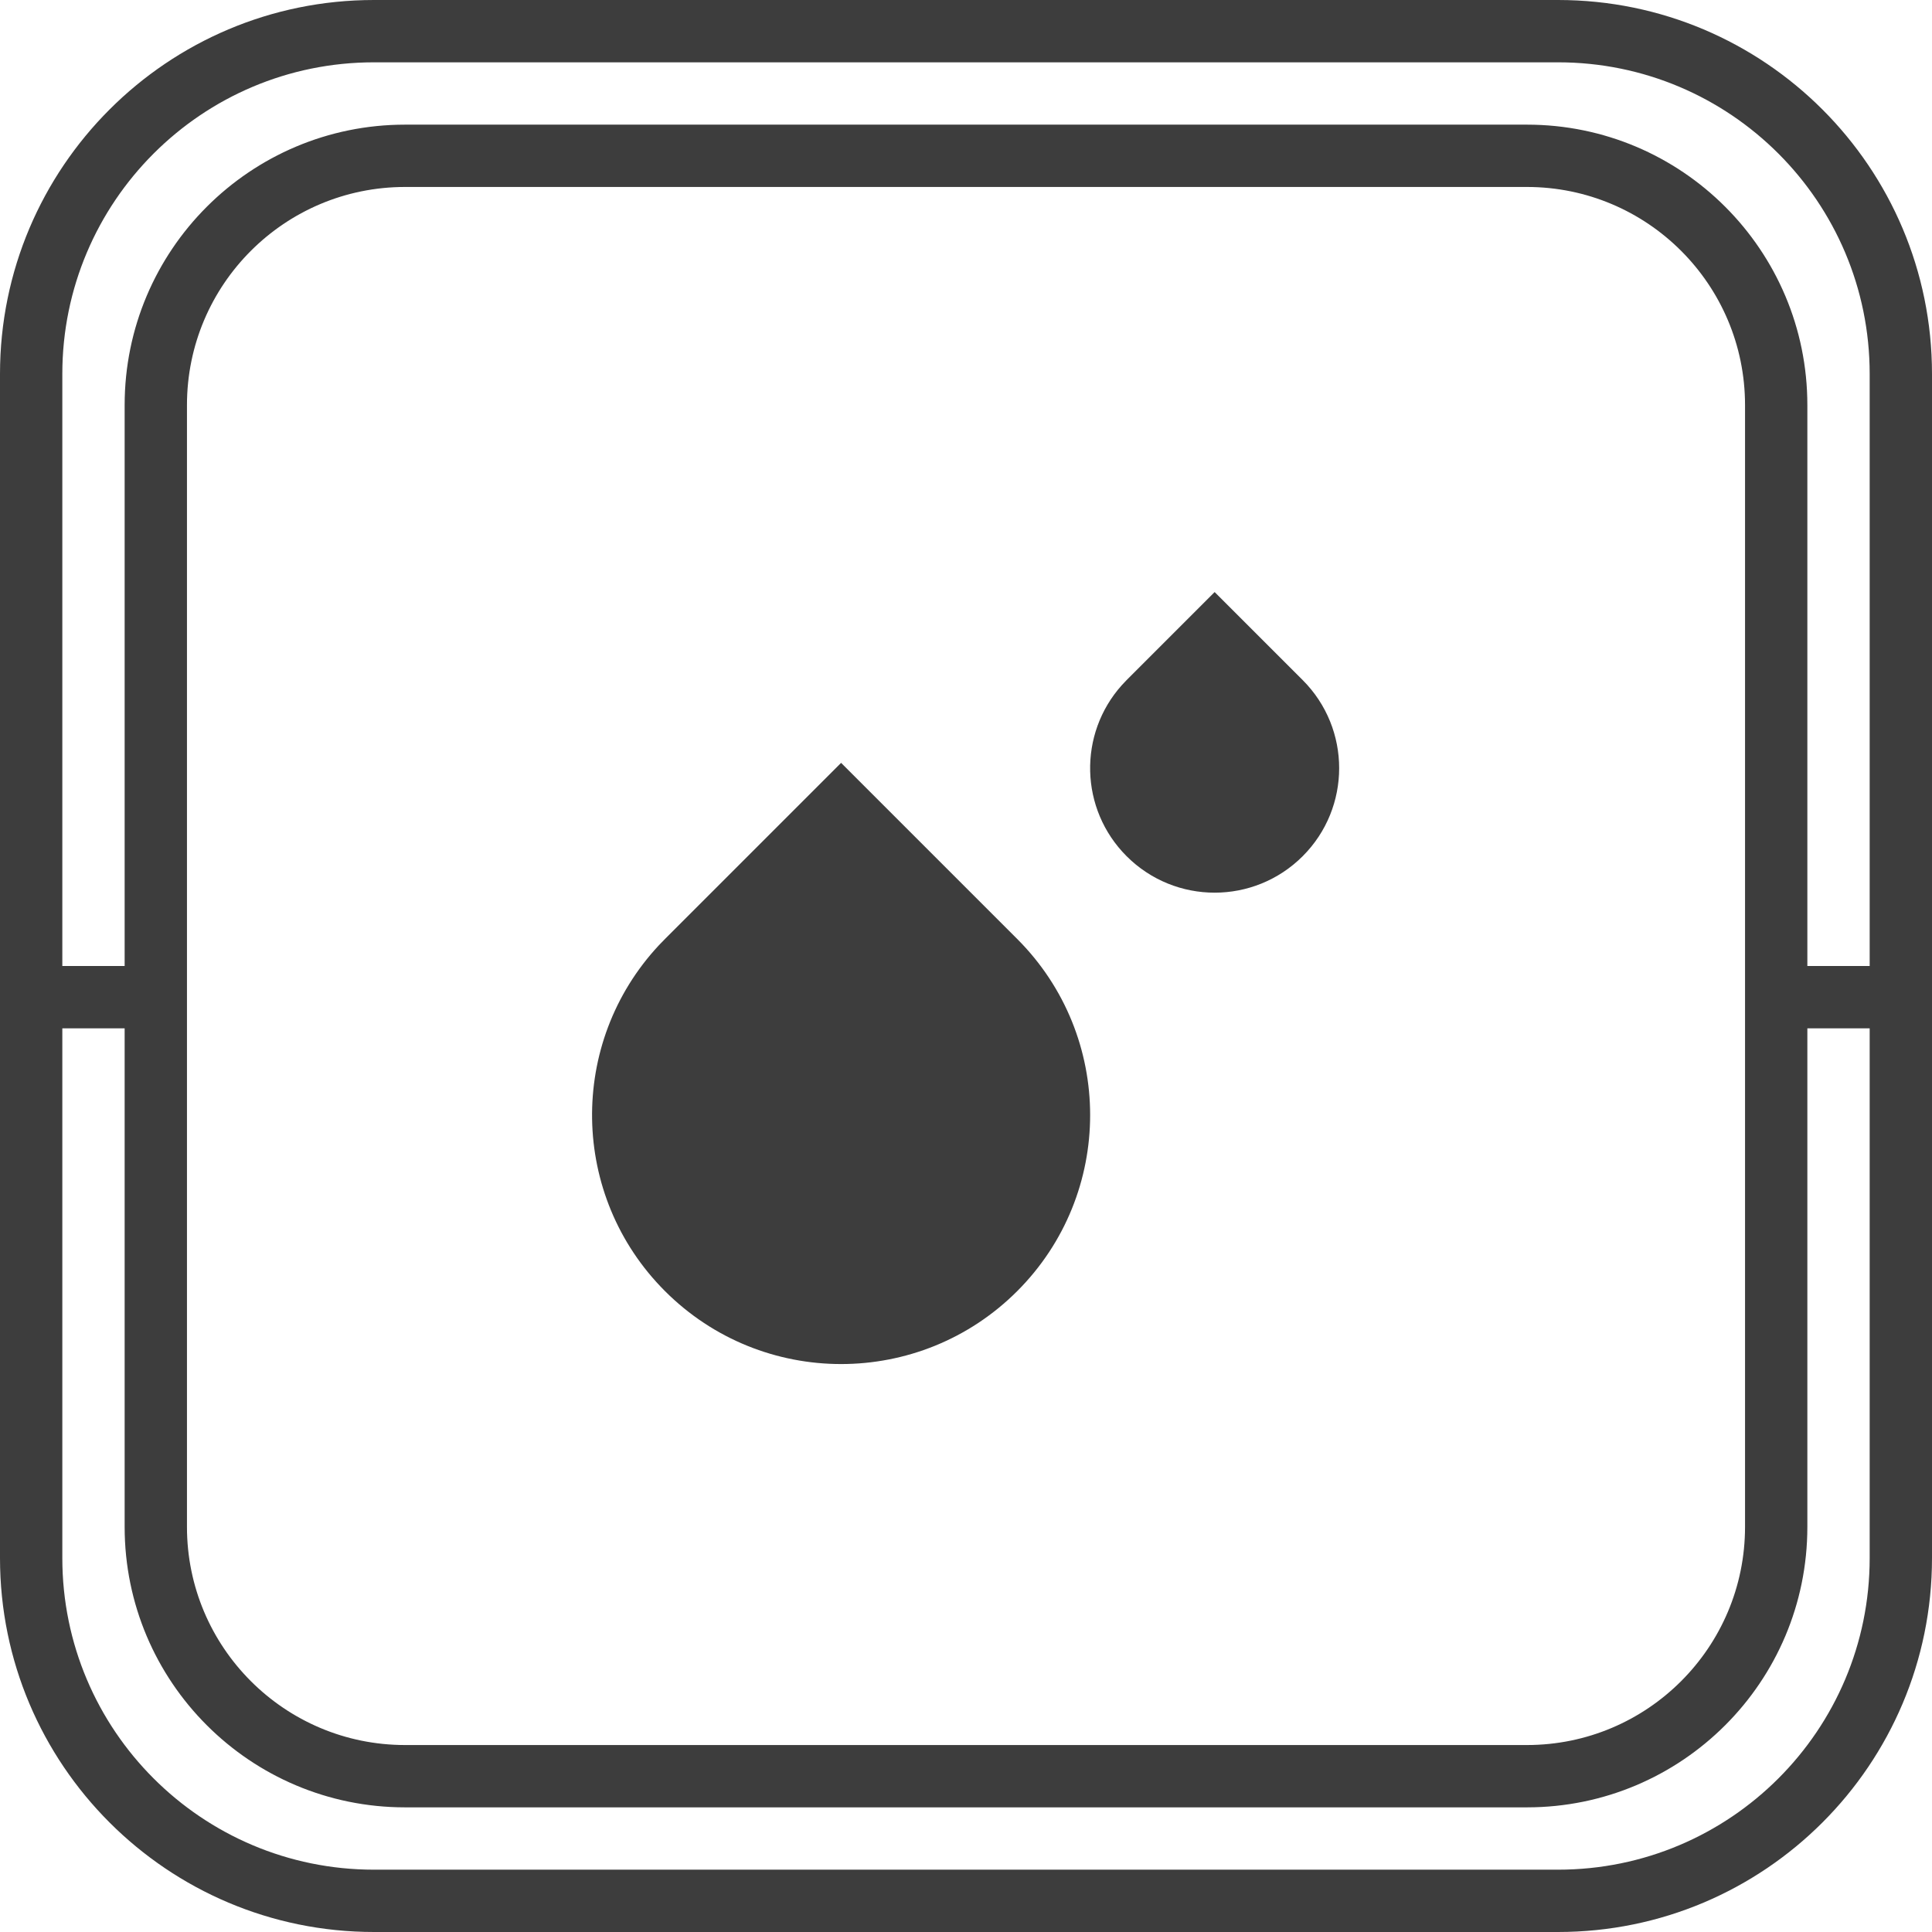 <?xml version="1.0" encoding="UTF-8"?>
<svg width="62px" height="62px" viewBox="0 0 62 62" version="1.1" xmlns="http://www.w3.org/2000/svg" xmlns:xlink="http://www.w3.org/1999/xlink">
    <title>braava_tryska</title>
    <g id="Elements" stroke="none" stroke-width="1" fill="none" fill-rule="evenodd">
        <g id="icons" transform="translate(-624, -607)" fill="#3D3D3D" fill-rule="nonzero">
            <path d="M674,607 C680.627,607 686,612.373 686,619 L686,657 C686,663.627 680.627,669 674,669 L636,669 C629.373,669 624,663.627 624,657 L624,619 C624,612.373 629.373,607 636,607 L674,607 Z M628,640 L626,640 L626,657 C626,662.523 630.477,667 636,667 L674,667 C679.523,667 684,662.523 684,657 L684,640 L682,640 L682,656 C682,660.971 677.971,665 673,665 L637,665 C632.029,665 628,660.971 628,656 L628,640 Z M673,613 L637,613 C633.134,613 630,616.134 630,620 L630,656 C630,659.866 633.134,663 637,663 L673,663 C676.866,663 680,659.866 680,656 L680,620 C680,616.134 676.866,613 673,613 Z M650.992,631.481 L656.643,637.132 C659.764,640.253 659.764,645.313 656.643,648.434 C653.522,651.554 648.462,651.554 645.341,648.434 C642.286,645.379 642.221,640.467 645.146,637.333 L645.341,637.132 L650.992,631.481 Z M674,609 L636,609 C630.477,609 626,613.477 626,619 L626,638 L628,638 L628,620 C628,615.029 632.029,611 637,611 L673,611 C677.971,611 682,615.029 682,620 L682,638 L684,638 L684,619 C684,613.477 679.523,609 674,609 Z M662.979,626 L665.805,628.825 C667.365,630.386 667.365,632.916 665.805,634.476 C664.244,636.037 661.714,636.037 660.154,634.476 C658.645,632.968 658.595,630.554 660.003,628.985 L660.154,628.825 L662.979,626 Z" id="braava_tryska"></path>
        </g>
    </g>
</svg>